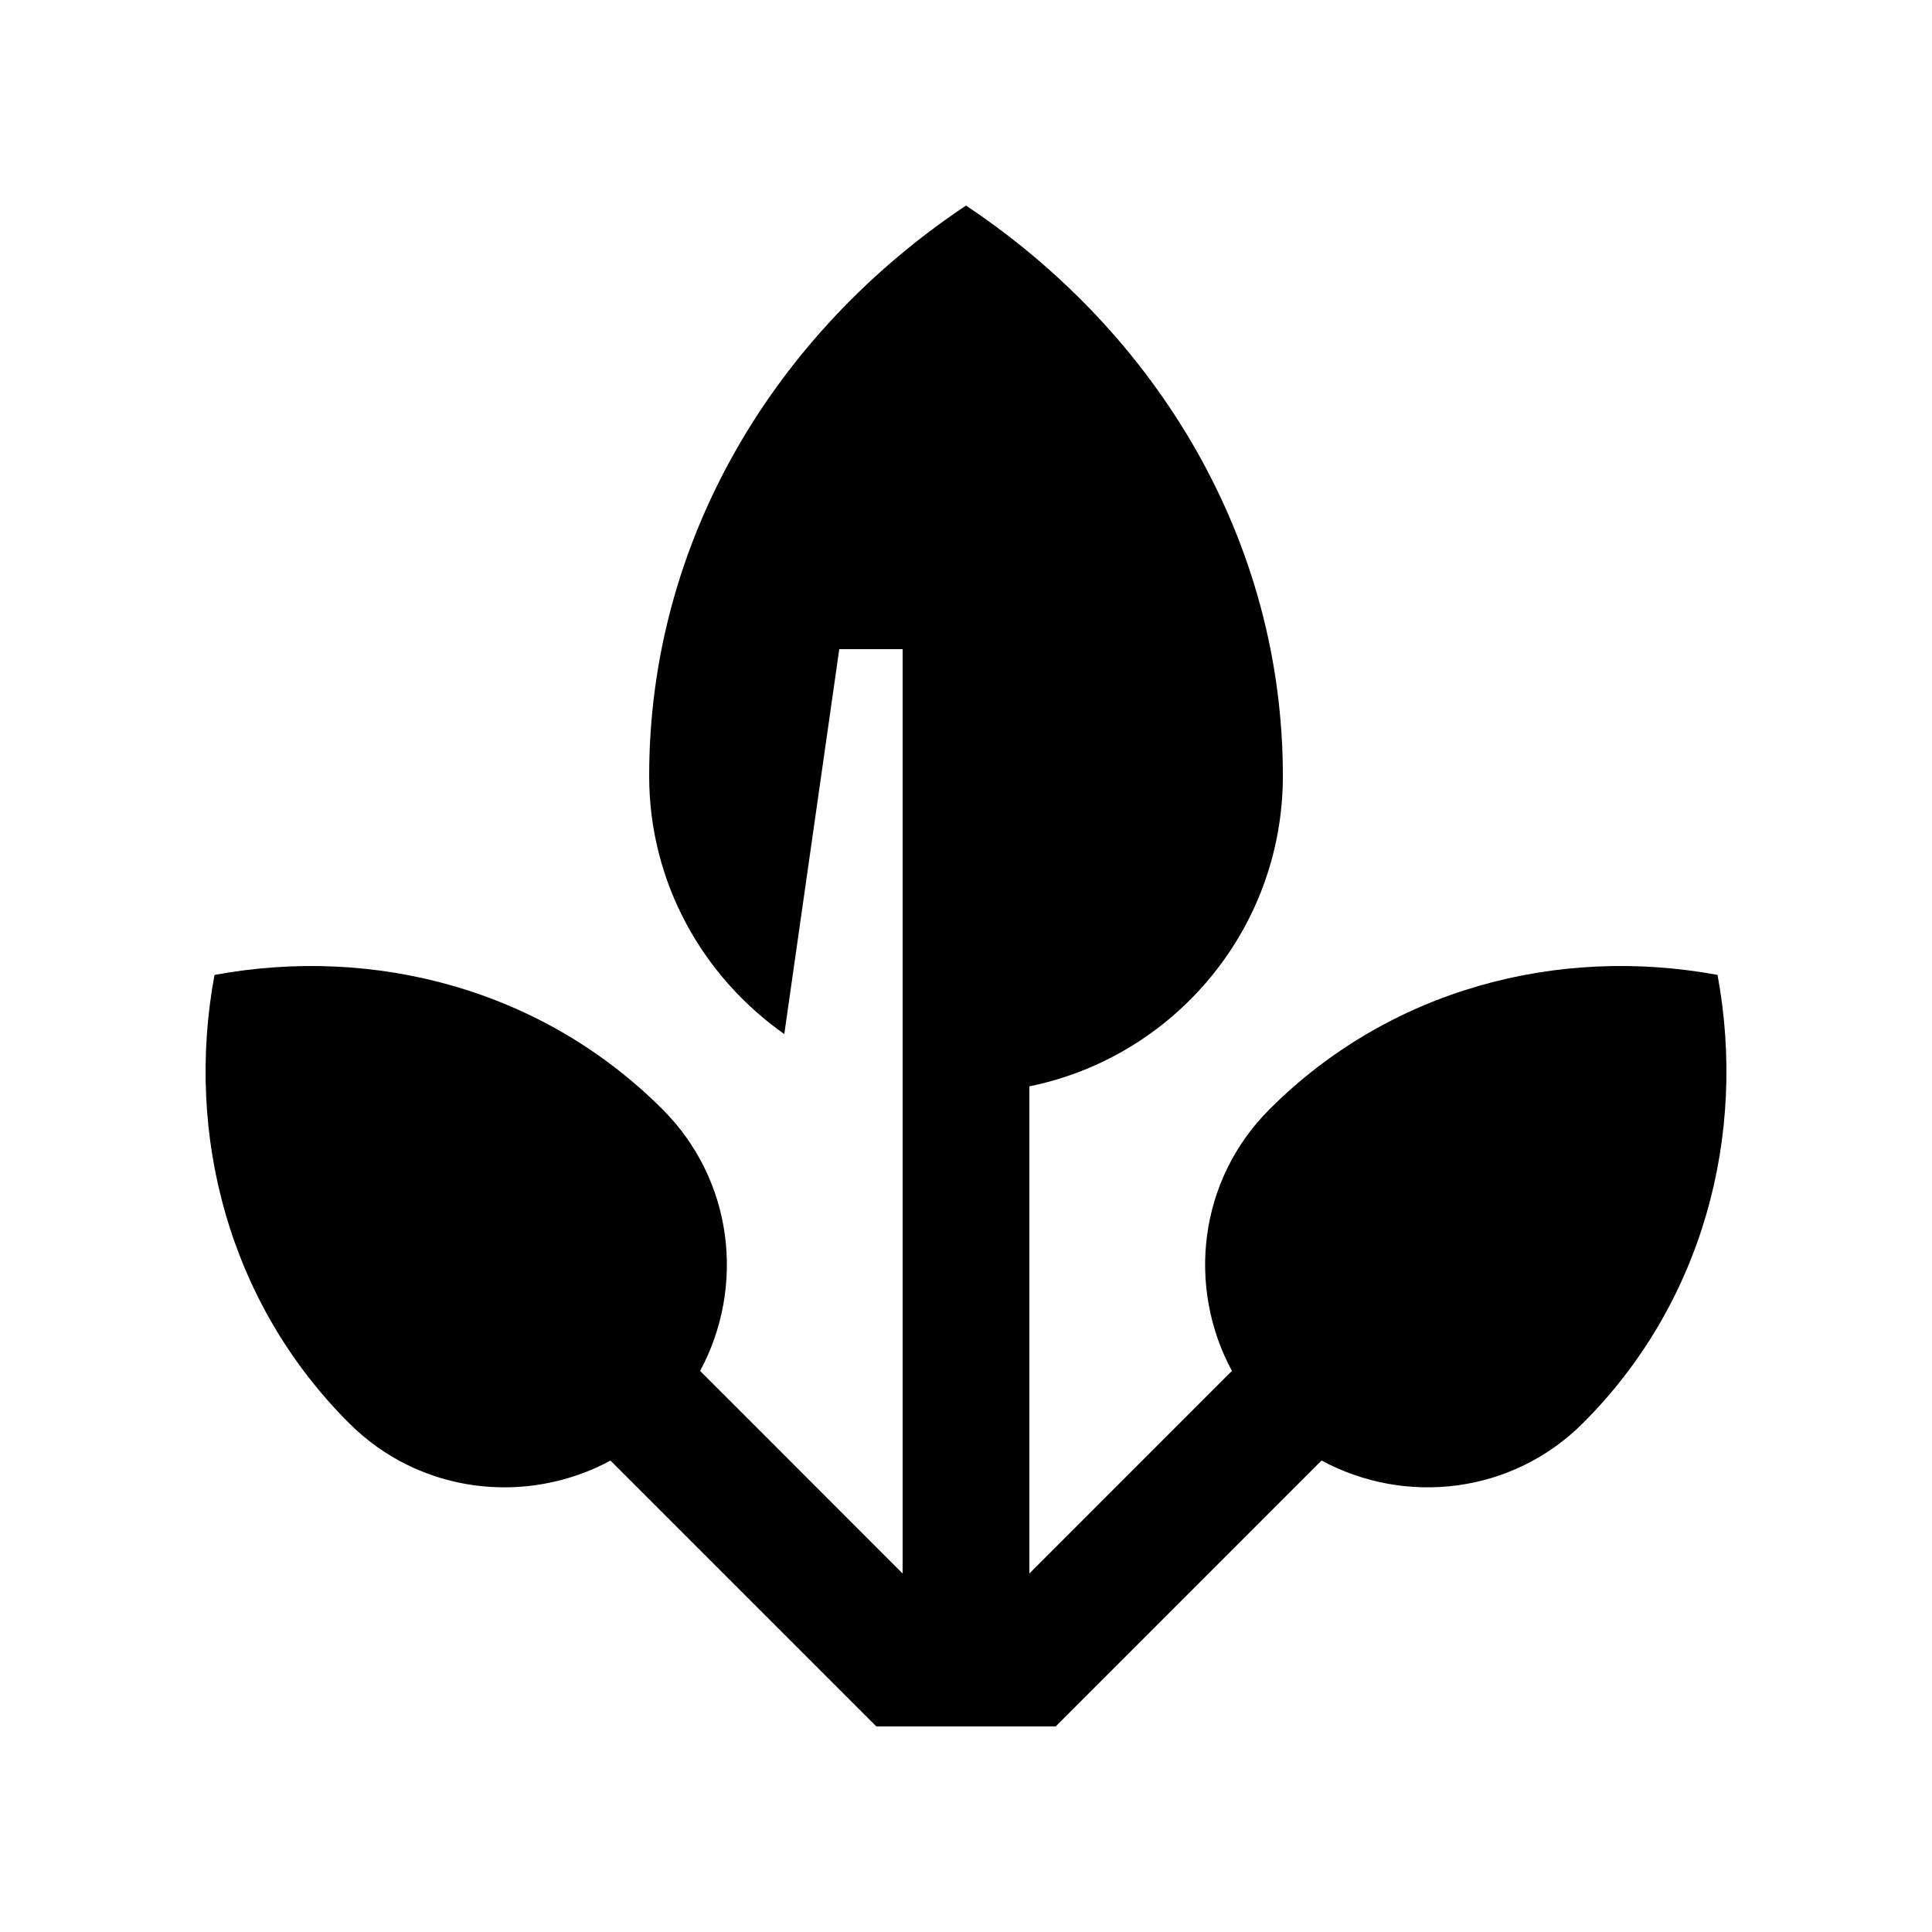 <?xml version="1.0" encoding="UTF-8"?>
<!-- Uploaded to: SVG Repo, www.svgrepo.com, Generator: SVG Repo Mixer Tools -->
<svg fill="#000000" width="800px" height="800px" version="1.1" viewBox="144 144 512 512" xmlns="http://www.w3.org/2000/svg">
 <path d="m599.16 402.36c-42.426-7.84-86.953 3.805-118.75 35.633-18.793 18.793-21.941 47.055-9.941 69.309l-53.676 53.691v-129.1c38.328-7.789 67.18-41.656 67.18-82.277 0-62.285-33.195-117.29-83.969-151.14-50.773 33.852-83.969 88.855-83.969 151.14 0 28.371 14.254 53.234 35.812 68.422l14.57-102.01h16.793v244.97l-53.676-53.691c11.996-22.254 8.855-50.512-9.941-69.309-31.805-31.832-76.332-43.473-118.75-35.633-7.848 42.426 3.812 86.953 35.629 118.75 18.785 18.809 47.051 21.941 69.312 9.957l70.457 70.449h47.531l70.453-70.469c22.254 12.004 50.512 8.871 69.309-9.941 31.809-31.801 43.473-76.324 35.633-118.75z"/>
</svg>